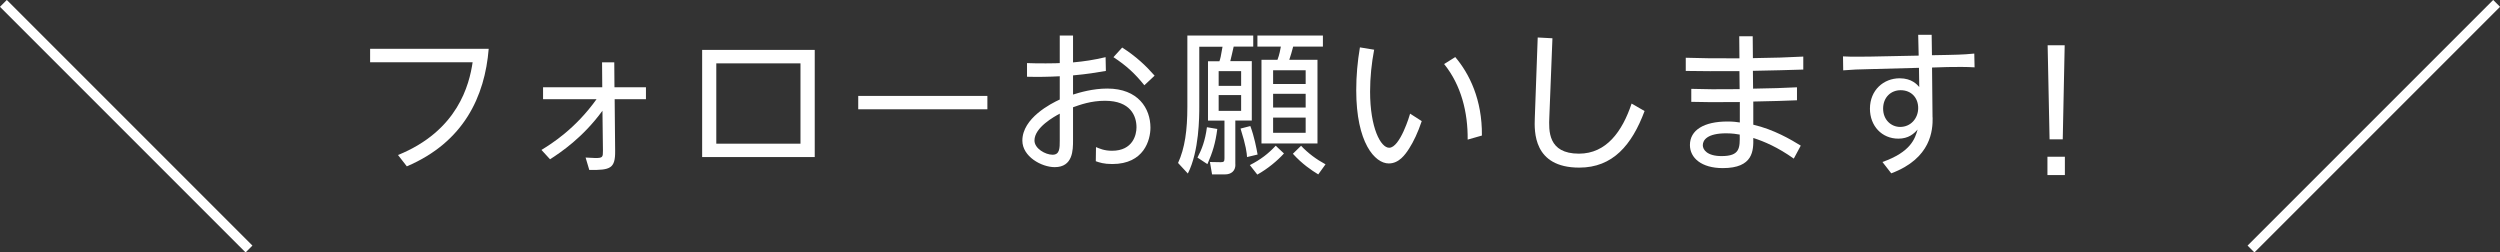 <?xml version="1.0" encoding="UTF-8"?>
<svg id="_レイヤー_2" data-name="レイヤー 2" xmlns="http://www.w3.org/2000/svg" width="258.03" height="26.05" viewBox="0 0 258.03 26.05">
  <rect x="0" y="0" width="258.03" height="26.05" fill="#333333" stroke="none"/>
  <defs>
    <style>
      .cls-1 {
        fill: #fff;
      }

      .cls-2 {
        fill: none;
        stroke: #fff;
        stroke-miterlimit: 10;
      }
    </style>
  </defs>
  <g id="_レイヤー_11" data-name="レイヤー 11">
    <g>
      <path class="cls-1" d="M50.44,5.04c-.4,4.91-2.56,9.62-8.45,12.13l-.91-1.17c6.19-2.51,7.36-7.28,7.7-9.57h-10.58v-1.39h12.24Z"/>
      <path class="cls-1" d="M55.89,15.47c1.01-.62,3.47-2.14,5.68-5.23h-5.52v-1.23h6.11l-.02-2.58h1.26l.02,2.58h3.25v1.23h-3.23l.05,5.33c.02,1.82-.48,2-2.67,1.97l-.38-1.28c.46.03.93.05,1.01.05.77,0,.78-.1.78-.77l-.05-4.11c-2.02,2.77-4.32,4.31-5.41,5.01l-.88-.96Z"/>
      <path class="cls-1" d="M72.47,5.15h11.62v11.06h-11.62V5.15ZM82.62,14.83V6.54h-8.69v8.29h8.69Z"/>
      <path class="cls-1" d="M101.91,9.9v1.38h-13.33v-1.38h13.33Z"/>
      <path class="cls-1" d="M109.37,3.67h1.38v2.77c1.2-.11,2.06-.24,3.36-.54l.03,1.42c-1.06.18-1.86.32-3.39.46v1.98c.67-.21,2.02-.62,3.54-.62,3.19,0,4.45,2.06,4.45,4.03,0,1.28-.66,3.76-3.94,3.76-.88,0-1.33-.16-1.7-.29l.02-1.46c.34.14.83.38,1.65.38,2.16,0,2.53-1.65,2.53-2.42,0-1.17-.61-2.74-3.25-2.74-1.44,0-2.54.4-3.3.67v3.41c0,.99,0,2.77-1.89,2.77-1.36,0-3.34-1.09-3.34-2.74,0-2.32,2.96-3.83,3.86-4.24v-2.4c-1.15.06-2.24.08-3.38.05v-1.41c.53.02,1.01.03,1.94.03s1.18-.02,1.44-.03v-2.87ZM109.38,11.73c-.56.3-2.61,1.42-2.61,2.77,0,.83,1.12,1.47,1.87,1.47s.74-.7.74-1.5v-2.74ZM115.83,4.91c1.44.93,2.43,1.86,3.34,2.9l-1.06.99c-.96-1.2-1.86-2.03-3.19-2.9l.9-.99Z"/>
      <path class="cls-1" d="M127.51,16.99c0,.67-.45,1.01-1.07,1.01h-1.34l-.22-1.28,1.12.02c.32,0,.38-.08.38-.4v-3.89h-1.7v-6.13h1.18c.08-.22.16-.51.32-1.5h-2.4v6.19c0,1.01,0,4.58-1.18,6.9l-1.01-1.09c.7-1.52.96-3.38.96-5.79V3.67h6.8v1.14h-2.02c-.13.56-.22.99-.35,1.5h2.22v6.13h-1.7v4.55ZM123.59,16.27c.45-.85.8-1.76.98-3.14l1.07.18c-.19,1.46-.48,2.4-1.02,3.63l-1.02-.67ZM128.1,7.34h-2.32v1.52h2.32v-1.52ZM128.1,9.81h-2.32v1.63h2.32v-1.63ZM128.71,16.22c-.03-.45-.1-1.14-.67-2.95l1.01-.26c.42,1.14.62,2.24.75,2.94l-1.09.26ZM129,17.04c1.15-.59,1.89-1.17,2.67-2l.85.8c-.67.74-1.67,1.58-2.75,2.18l-.77-.98ZM136.54,3.67v1.14h-3.07c-.11.46-.26.93-.4,1.36h2.91v8.64h-5.78V6.17h1.65c.21-.53.3-1.1.35-1.36h-2.42v-1.14h6.75ZM134.76,7.25h-3.36v1.42h3.36v-1.42ZM134.76,9.68h-3.36v1.42h3.36v-1.42ZM134.76,12.14h-3.36v1.57h3.36v-1.57ZM134.28,15.04c.72.77,1.6,1.42,2.53,1.92l-.75,1.04c-.69-.42-1.65-1.06-2.62-2.13l.85-.83Z"/>
      <path class="cls-1" d="M141.83,5.12c-.27,1.44-.42,2.86-.42,4.34,0,3.73,1.09,5.79,1.97,5.79,1.12,0,2.13-3.38,2.16-3.52l1.2.77c-.38,1.15-.85,2.13-1.3,2.83-.4.62-1.04,1.54-2.1,1.54-1.44,0-3.36-2.14-3.36-7.55,0-1.5.13-2.95.38-4.43l1.46.24ZM151.48,14.4c.03-2.8-.67-5.62-2.43-7.79l1.15-.72c1.44,1.7,2.79,4.37,2.75,8.1l-1.47.42Z"/>
      <path class="cls-1" d="M160.23,3.95l-.32,8.12c-.06,1.42-.16,3.79,3.06,3.79,2.82,0,4.47-2.29,5.43-5.17l1.34.77c-1.31,3.51-3.28,5.84-6.74,5.84-4.77,0-4.64-3.75-4.59-5.12l.3-8.31,1.52.08Z"/>
      <path class="cls-1" d="M179.51,3.74h1.39l.02,2.26c2.75-.05,2.96-.05,5.2-.16v1.34c-2.13.06-2.43.08-5.2.13l.02,1.84c2.48-.05,2.59-.05,4.53-.14v1.34c-1.63.06-1.92.08-4.51.13v2.39c2.14.5,3.89,1.54,4.9,2.16l-.72,1.34c-1.67-1.18-3.03-1.76-4.18-2.13.02,1.28.02,3.11-3.15,3.11-2.21,0-3.39-1.06-3.39-2.38,0-1.55,1.46-2.43,3.87-2.43.59,0,.98.05,1.28.1v-2.11c-2.99.02-3.33.02-5.01-.02v-1.34c1.89.05,2.19.05,4.99.03l-.02-1.86c-2.98,0-3.31.02-5.54-.02v-1.36c2.1.06,2.43.06,5.54.06l-.02-2.27ZM178.17,13.76c-1.95,0-2.42.69-2.42,1.23,0,.45.43,1.12,1.94,1.12,1.91,0,1.89-.85,1.87-2.22-.29-.05-.75-.13-1.39-.13Z"/>
      <path class="cls-1" d="M199.47,12.13c.02,1.28-.13,4.21-4.27,5.76l-.91-1.17c2.95-1.04,3.36-2.42,3.63-3.35-.38.43-.93.94-1.99.94-1.7,0-2.93-1.31-2.93-3.09,0-1.92,1.41-3.14,3.07-3.14,1.25,0,1.81.66,2.02.9l-.03-1.98-4.91.13c-1.41.03-1.92.05-2.91.13l-.02-1.44c.85.05,1.98.03,2.85.02l4.96-.1-.05-2.15h1.39l.03,2.11,1.62-.03c1.67-.03,2.37-.1,2.75-.14l.03,1.42c-.72-.05-2-.05-2.79-.03l-1.6.05.05,5.15ZM196.17,9.31c-1.01,0-1.81.74-1.81,1.9s.83,1.89,1.76,1.89c1.09,0,1.86-.88,1.86-1.95s-.72-1.84-1.81-1.84Z"/>
      <path class="cls-1" d="M211.32,16.18h1.8v1.89h-1.8v-1.89ZM213.1,4.67l-.2,9.71h-1.36l-.2-9.71h1.77Z"/>
    </g>
    <g>
      <line class="cls-2" x1=".35" y1=".35" x2="25.7" y2="25.7"/>
      <line class="cls-2" x1="257.68" y1=".35" x2="232.33" y2="25.7"/>
    </g>
  </g>
</svg>